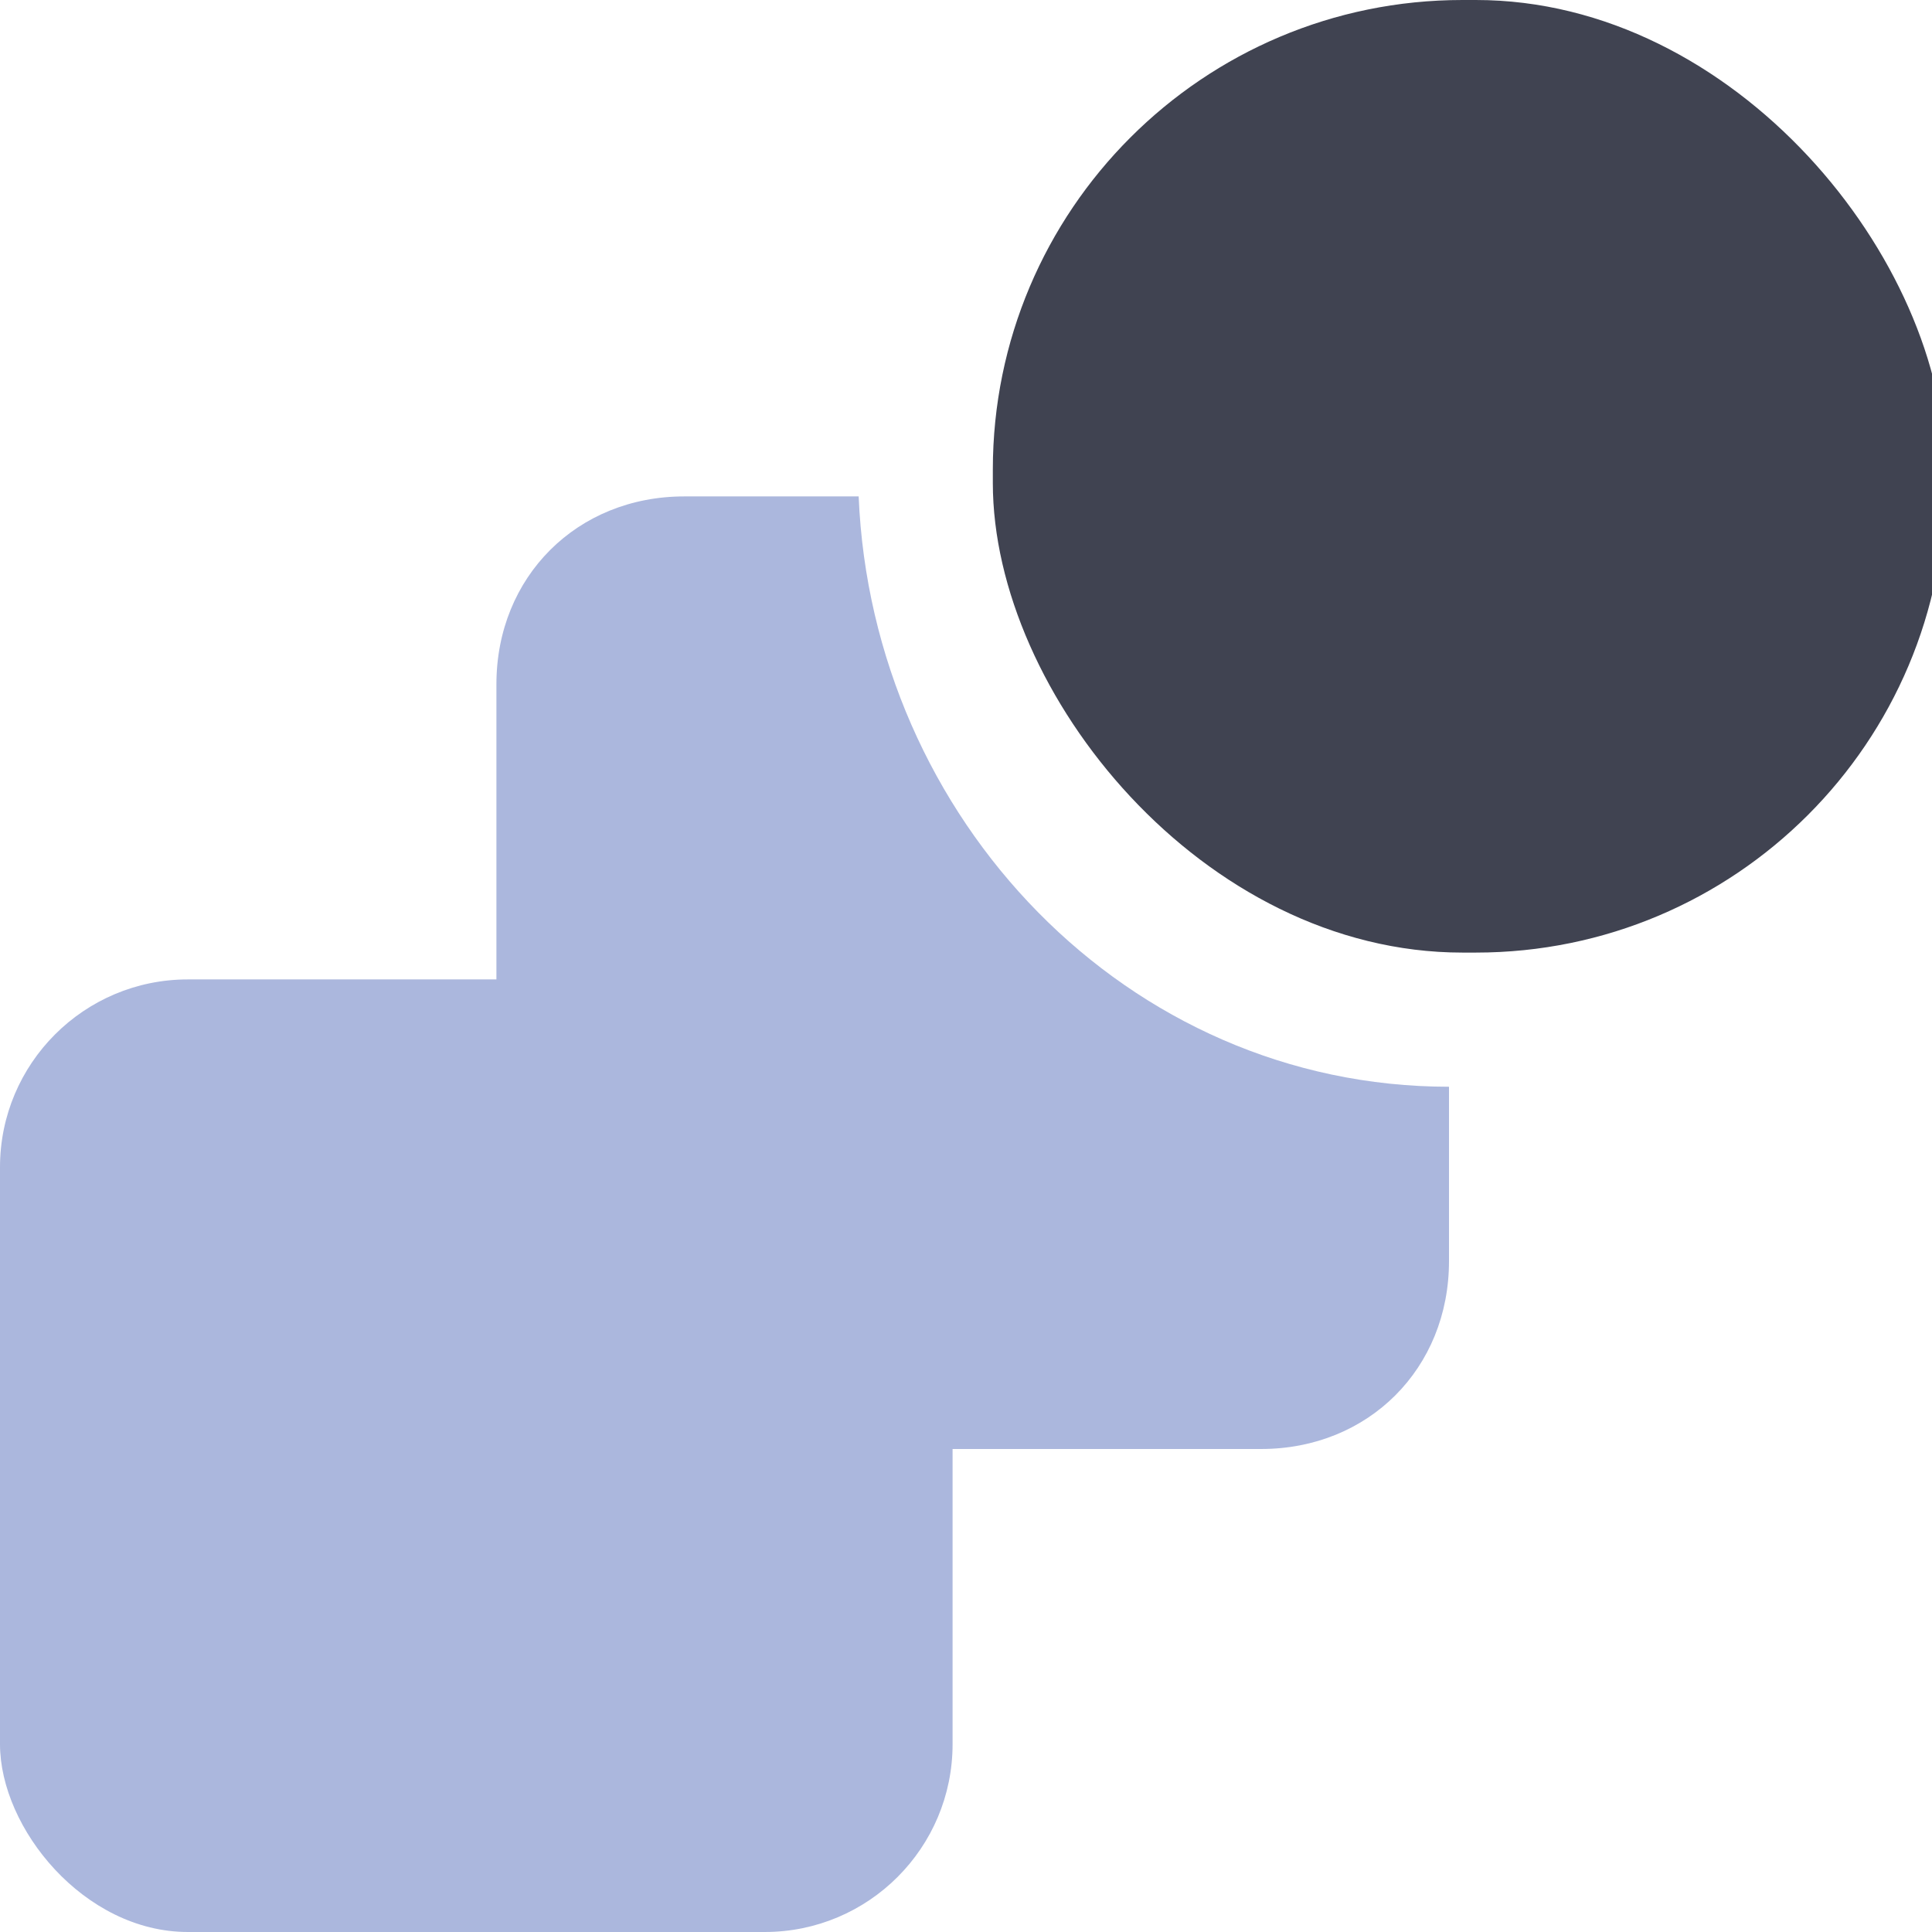 <?xml version="1.0" encoding="UTF-8"?>
<svg id="Layer_1" xmlns="http://www.w3.org/2000/svg" width="14.4" height="14.4" version="1.1" viewBox="0 0 14.4 14.4">
  <!-- Generator: Adobe Illustrator 29.3.1, SVG Export Plug-In . SVG Version: 2.1.0 Build 151)  -->
  <defs>
    <style>
      .st0 {
        fill: #404351;
      }

      .st1 {
        fill: #abb7dd;
      }
    </style>
  </defs>
  <rect class="st1" x="0" y="7.3" width="7.1" height="7.1" rx="1.4" ry="1.4"/>
  <path class="st1" d="M6.4,3.7h-1.3c-.8,0-1.4.6-1.4,1.4v4.3c0,.8.6,1.4,1.4,1.4h4.3c.8,0,1.4-.6,1.4-1.4v-1.3c-2.4,0-4.3-2-4.4-4.4Z"/>
  <rect class="st0" x="7.4" y="0" width="7.1" height="7.1" rx="3.5" ry="3.5"/>
</svg>